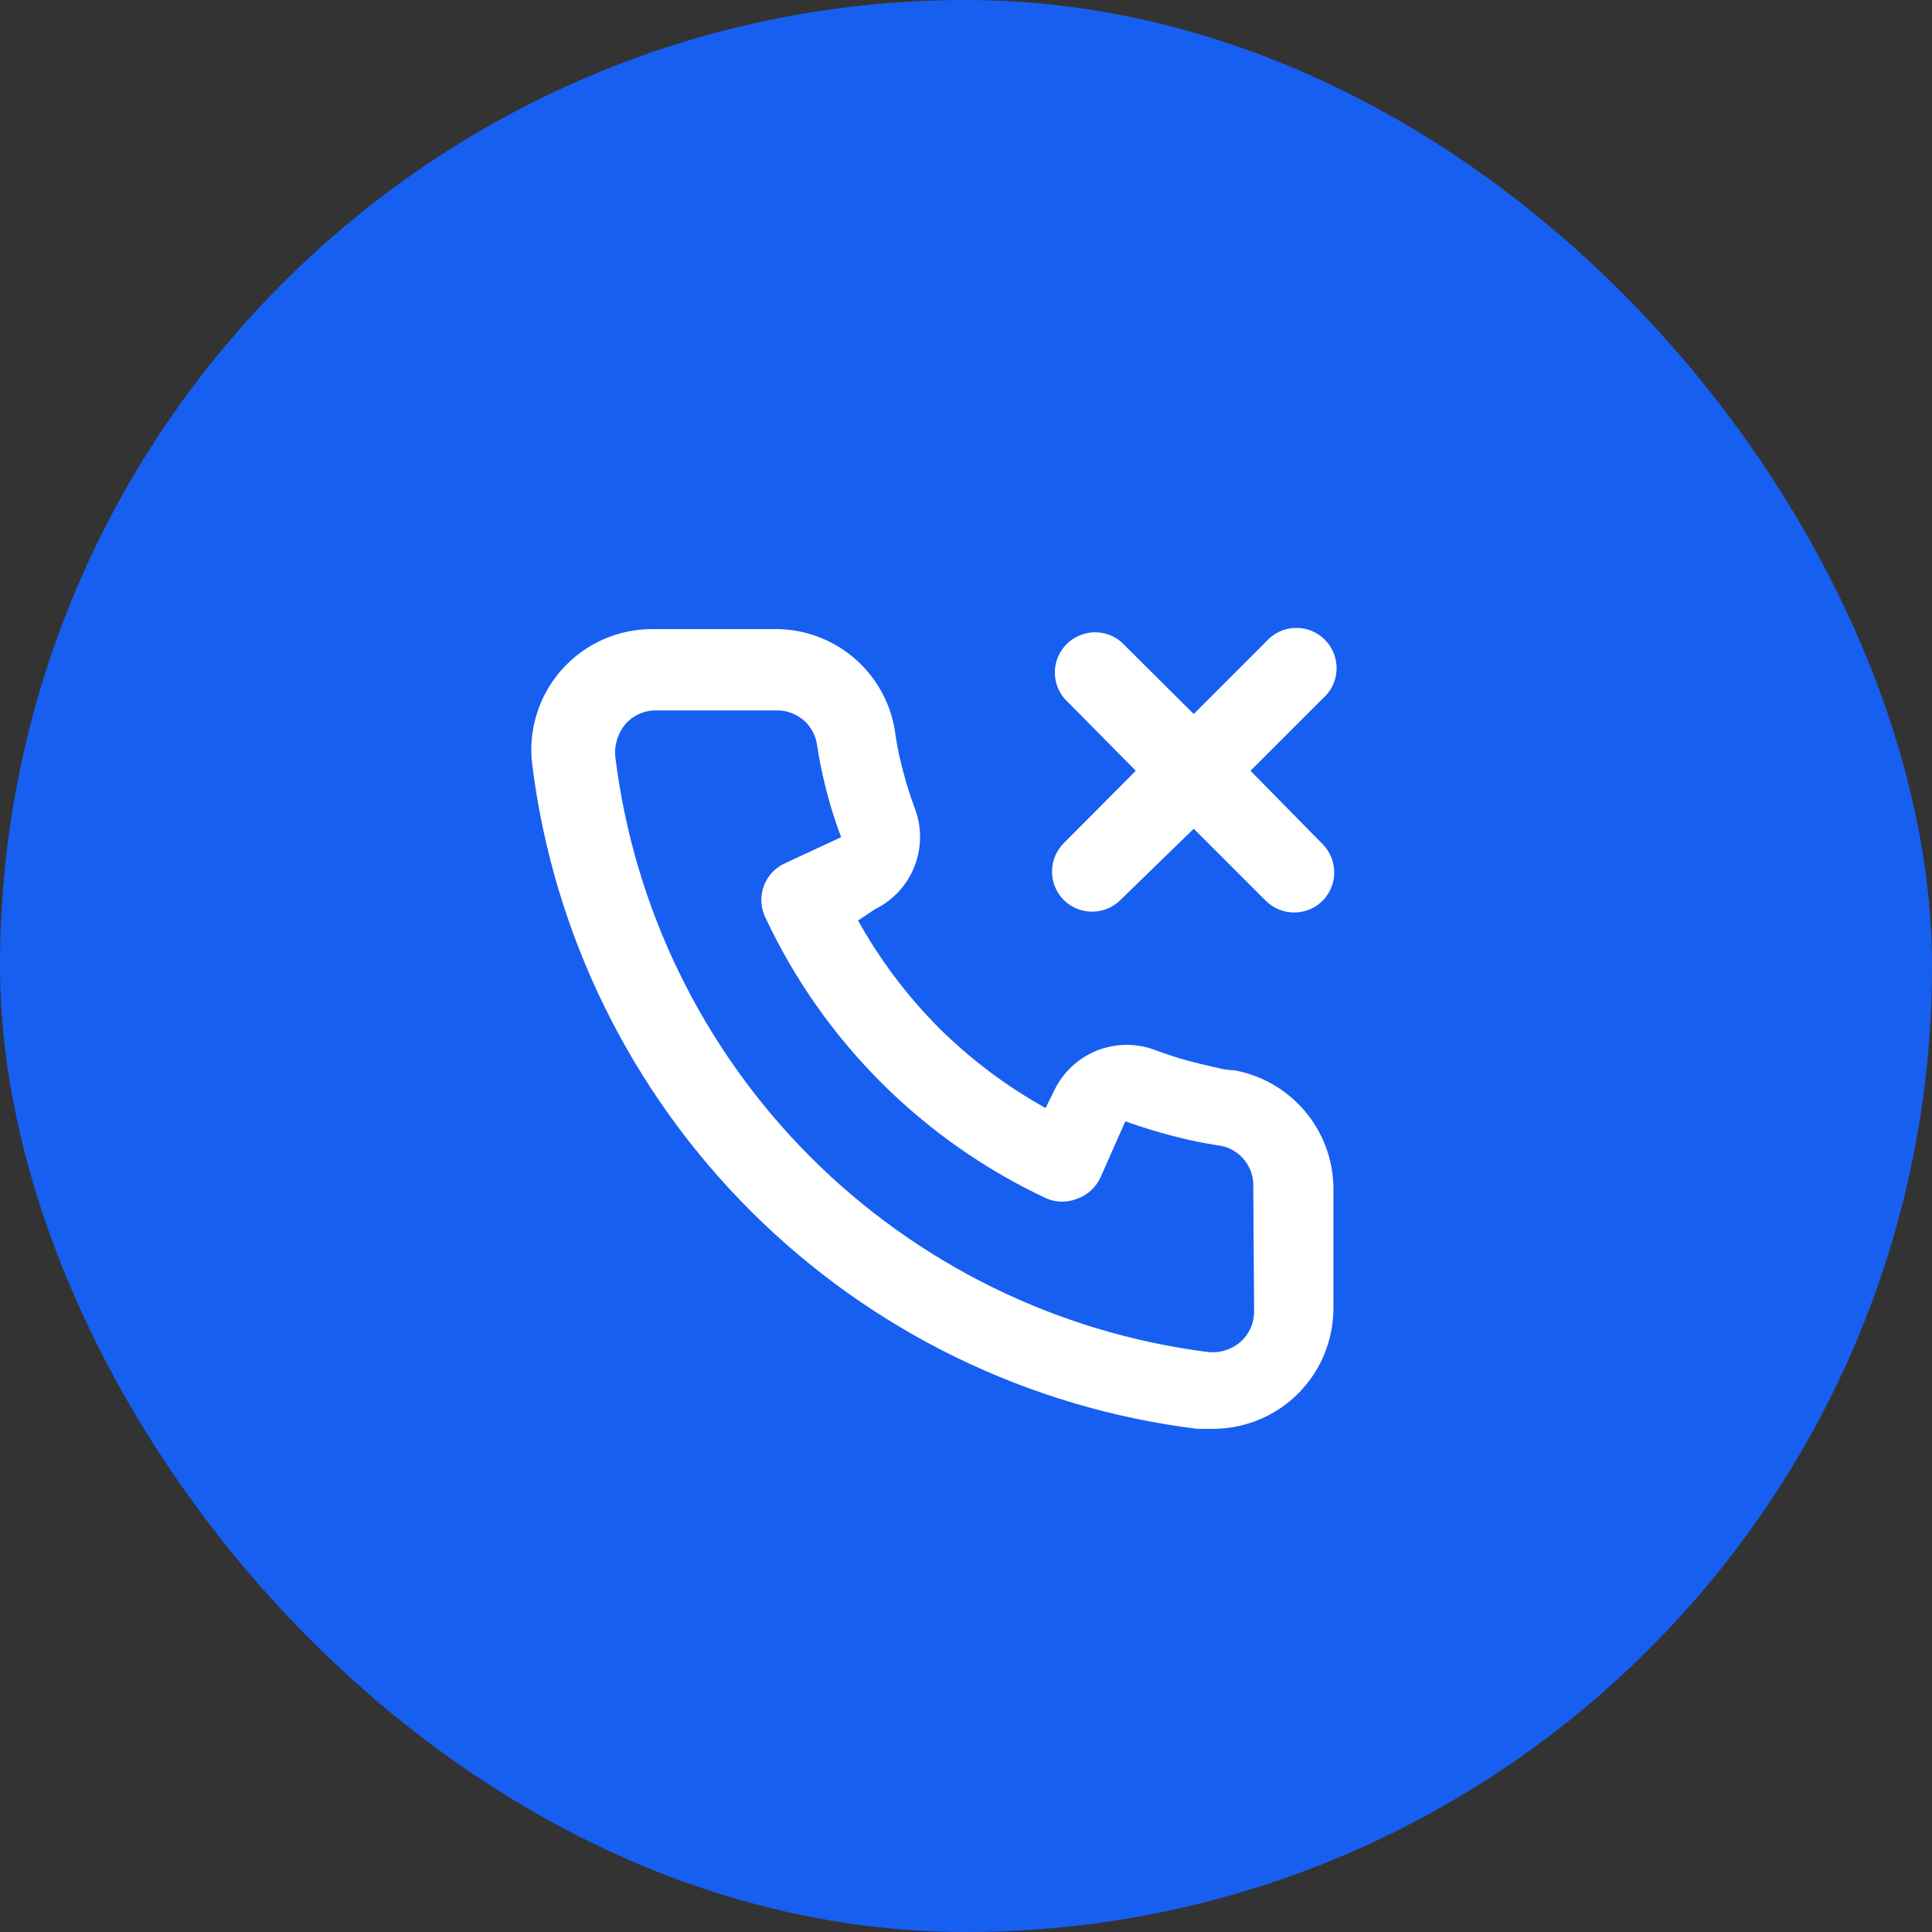 <?xml version="1.0" encoding="UTF-8"?> <svg xmlns="http://www.w3.org/2000/svg" width="40" height="40" viewBox="0 0 40 40" fill="none"><rect x="0" y="0" width="40" height="40" fill="#333333" stroke="none"/><rect width="40" height="40" rx="20" fill="#175FF1"></rect><path d="M25.89 15.958L27.382 14.466C27.469 14.392 27.54 14.3 27.59 14.196C27.64 14.093 27.668 13.98 27.672 13.866C27.677 13.751 27.658 13.636 27.616 13.529C27.574 13.422 27.51 13.325 27.429 13.244C27.348 13.163 27.251 13.099 27.144 13.057C27.037 13.015 26.922 12.996 26.808 13.001C26.693 13.005 26.58 13.033 26.477 13.083C26.373 13.133 26.282 13.204 26.207 13.291L24.715 14.783L23.215 13.291C23.056 13.155 22.851 13.083 22.641 13.091C22.431 13.1 22.232 13.187 22.084 13.335C21.935 13.483 21.849 13.682 21.84 13.892C21.832 14.102 21.904 14.307 22.04 14.466L23.515 15.958L22.023 17.458C21.868 17.614 21.781 17.825 21.781 18.046C21.781 18.266 21.868 18.477 22.023 18.633C22.18 18.788 22.391 18.875 22.611 18.875C22.831 18.875 23.042 18.788 23.198 18.633L24.715 17.158L26.207 18.65C26.363 18.805 26.574 18.892 26.794 18.892C27.015 18.892 27.226 18.805 27.382 18.65C27.537 18.494 27.624 18.282 27.624 18.062C27.624 17.842 27.537 17.631 27.382 17.475L25.89 15.958ZM25.549 22.158C25.365 22.158 25.174 22.1 24.99 22.058C24.619 21.976 24.254 21.868 23.898 21.733C23.512 21.592 23.087 21.6 22.705 21.753C22.324 21.907 22.013 22.197 21.832 22.566L21.648 22.941C20.837 22.49 20.091 21.929 19.432 21.275C18.778 20.615 18.217 19.869 17.765 19.058L18.115 18.825C18.485 18.644 18.774 18.333 18.928 17.951C19.082 17.57 19.089 17.145 18.948 16.758C18.815 16.402 18.707 16.037 18.623 15.666C18.582 15.483 18.549 15.291 18.523 15.1C18.422 14.513 18.115 13.981 17.657 13.601C17.198 13.22 16.619 13.016 16.023 13.025H13.524C13.164 13.021 12.809 13.095 12.481 13.242C12.153 13.388 11.86 13.604 11.623 13.873C11.386 14.143 11.209 14.46 11.106 14.804C11.002 15.148 10.974 15.511 11.024 15.866C11.467 19.357 13.062 22.601 15.555 25.085C18.048 27.569 21.297 29.152 24.79 29.583H25.107C25.721 29.584 26.315 29.358 26.773 28.95C27.037 28.714 27.248 28.425 27.391 28.102C27.535 27.778 27.608 27.428 27.607 27.075V24.575C27.597 23.996 27.386 23.438 27.01 22.998C26.635 22.557 26.118 22.26 25.549 22.158ZM25.965 27.158C25.965 27.276 25.94 27.393 25.891 27.501C25.842 27.609 25.771 27.705 25.682 27.783C25.589 27.863 25.48 27.923 25.362 27.959C25.244 27.995 25.121 28.006 24.998 27.991C21.878 27.591 18.979 26.163 16.759 23.933C14.54 21.703 13.126 18.797 12.74 15.675C12.727 15.553 12.739 15.429 12.775 15.312C12.811 15.194 12.87 15.085 12.948 14.991C13.027 14.902 13.123 14.831 13.23 14.782C13.338 14.733 13.455 14.708 13.573 14.708H16.073C16.267 14.704 16.456 14.767 16.609 14.887C16.761 15.007 16.866 15.177 16.907 15.366C16.94 15.594 16.982 15.819 17.032 16.041C17.128 16.481 17.256 16.912 17.415 17.333L16.248 17.875C16.149 17.92 16.059 17.985 15.984 18.066C15.91 18.146 15.852 18.241 15.814 18.344C15.776 18.447 15.759 18.556 15.763 18.666C15.768 18.776 15.794 18.883 15.84 18.983C17.04 21.552 19.105 23.616 21.674 24.816C21.876 24.9 22.104 24.9 22.307 24.816C22.411 24.779 22.506 24.722 22.588 24.647C22.669 24.573 22.735 24.483 22.782 24.383L23.299 23.216C23.73 23.37 24.169 23.498 24.615 23.6C24.837 23.65 25.062 23.691 25.29 23.725C25.48 23.765 25.649 23.871 25.769 24.023C25.889 24.175 25.953 24.364 25.948 24.558L25.965 27.158Z" fill="white"></path></svg> 